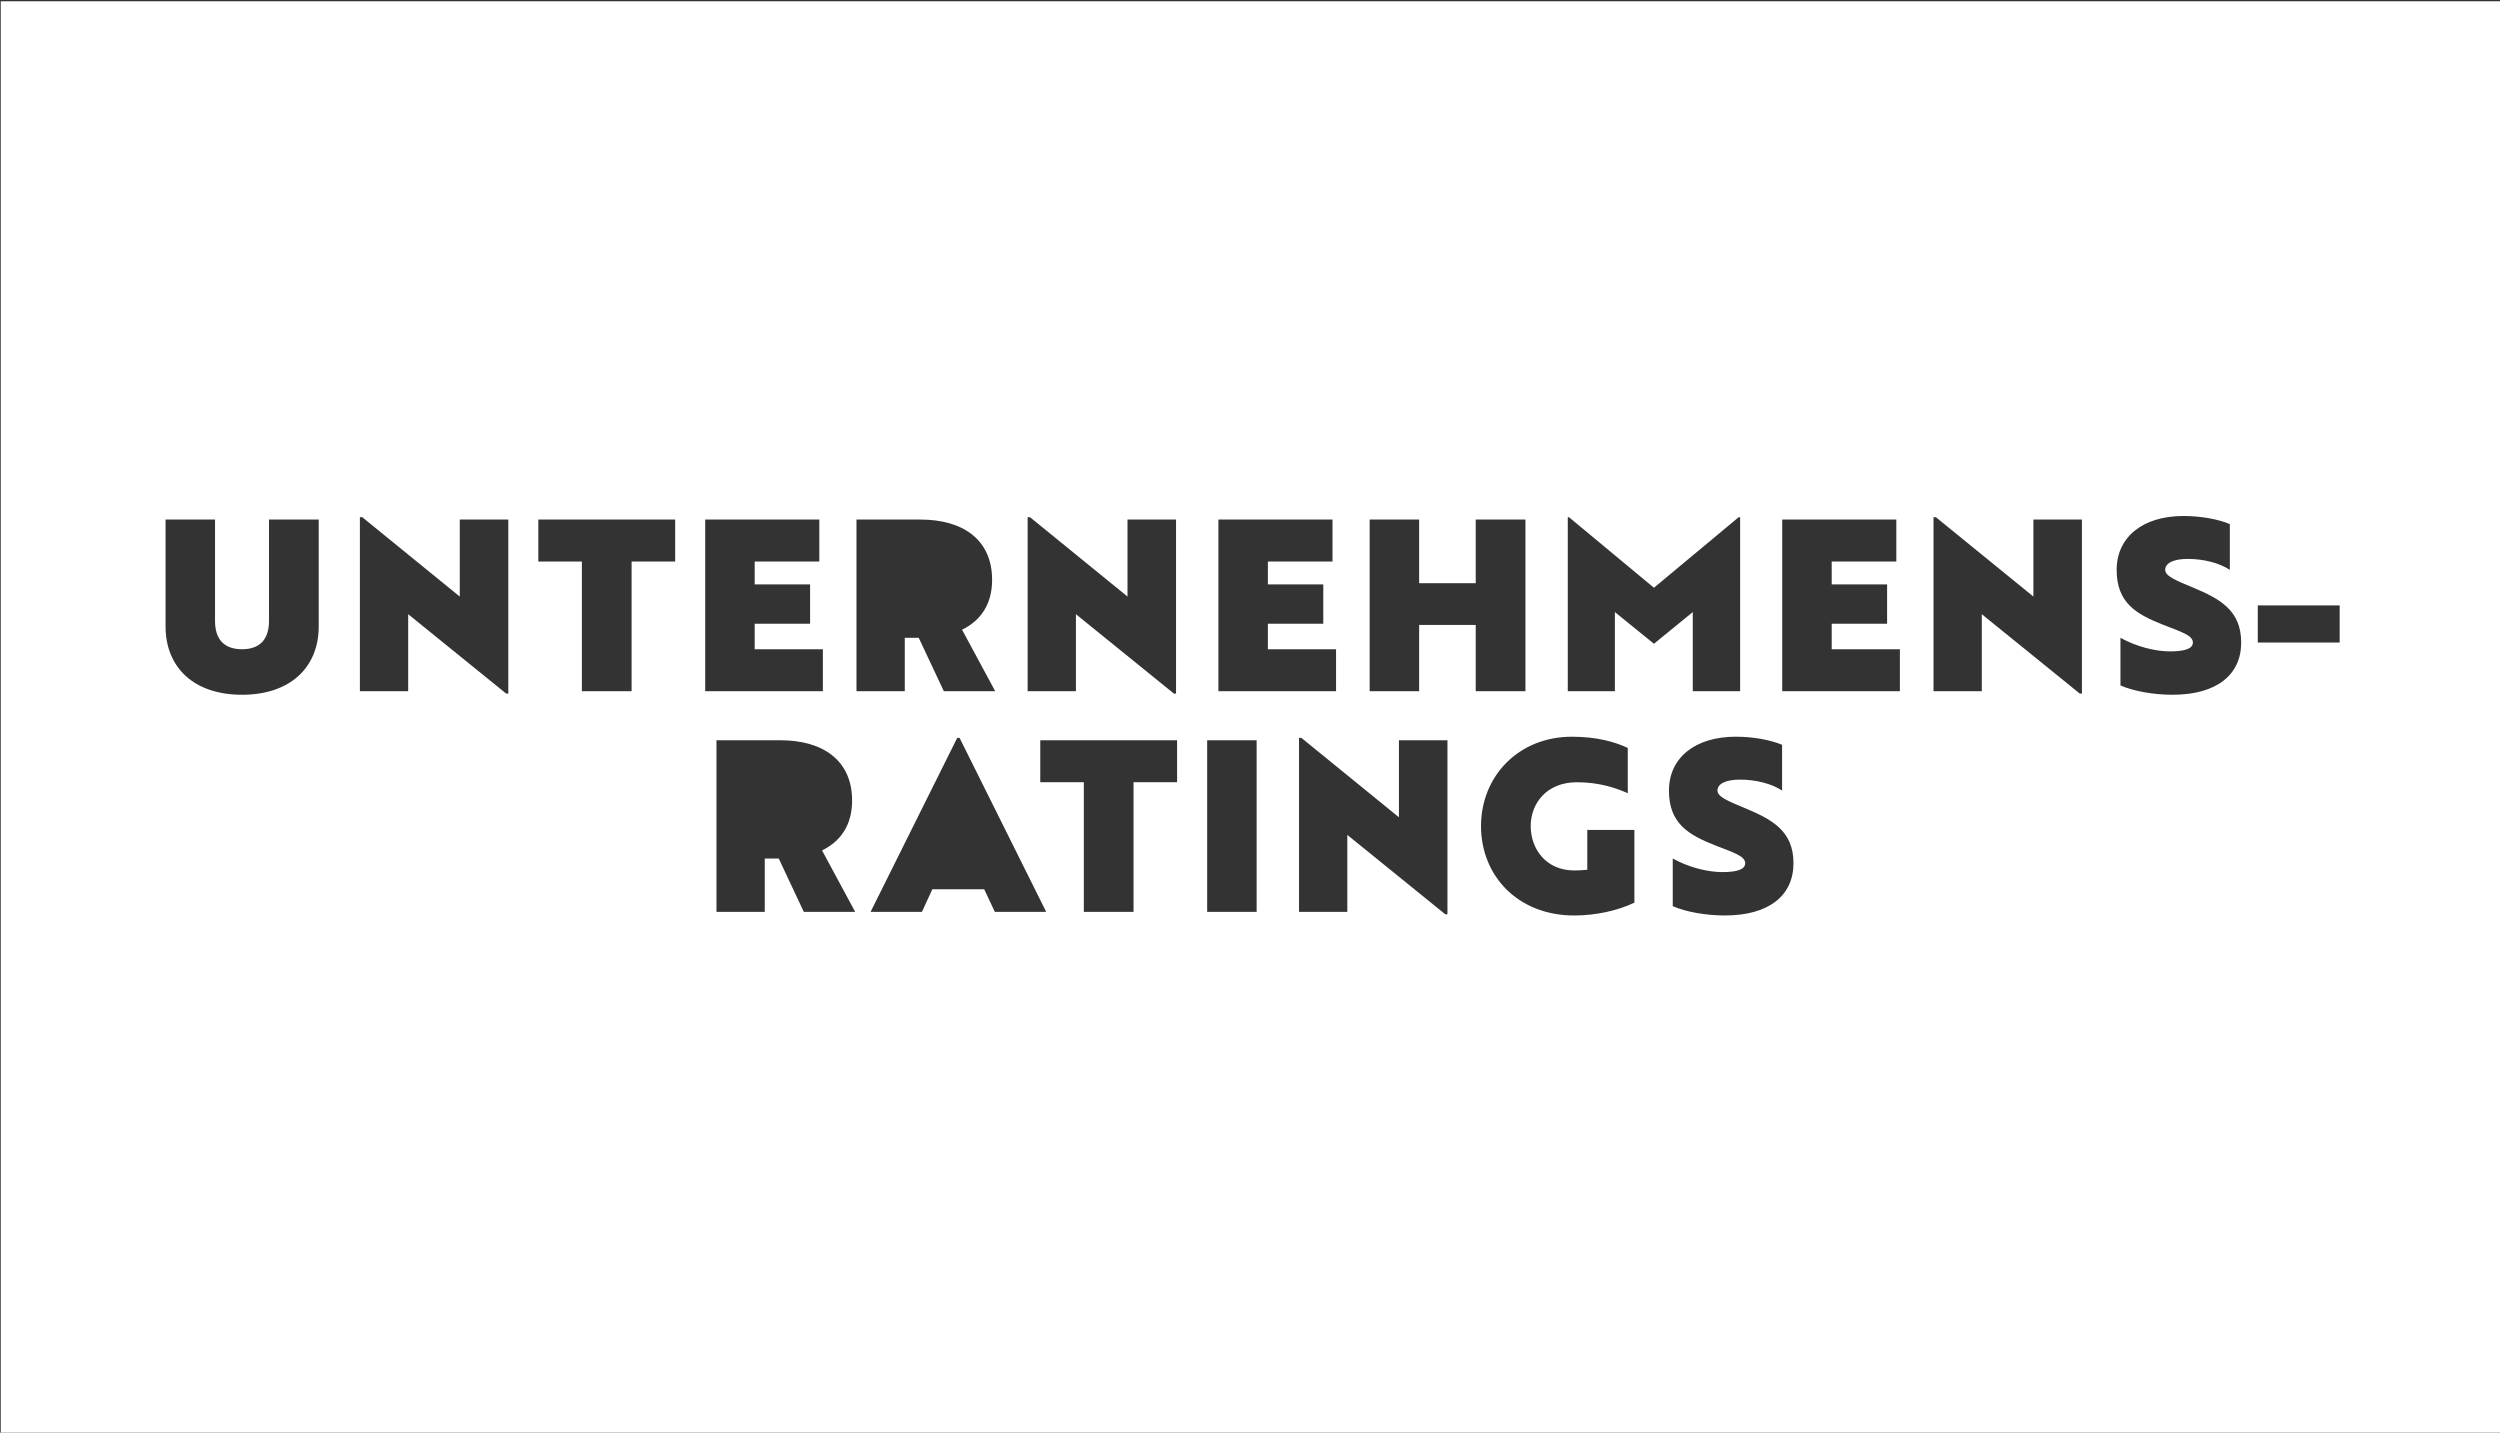<?xml version="1.0" encoding="UTF-8"?>
<svg id="Ebene_2" data-name="Ebene 2" xmlns="http://www.w3.org/2000/svg" viewBox="0 0 1246 714">
  <rect x="0" y="0" width="1246" height="714" fill="#333333" stroke="none"/>
  <defs>
    <style>
      .cls-1 {
        fill: #fff;
      }
    </style>
  </defs>
  <path class="cls-1" d="M.37,714.62h1246V.62H.37v714ZM495.83,454.49l-5.31-11.29h-25.84l-5.19,11.29h-25.6l43.18-86.73h1.18l43.18,86.73h-25.6ZM721.4,455.68h-1.06l-48.84-39.56v38.37h-24.07v-86.73h1.18l48.61,39.56v-38.37h24.19v86.73ZM814.59,449.86c-8.26,4.04-19.47,6.42-29.97,6.42-28.08,0-46.48-19.72-46.48-44.55s18.64-44.55,45.3-44.55c12.27,0,21.24,2.5,27.84,5.58v22.57c-5.43-2.38-13.69-5.46-25.37-5.46-15.1,0-23.01,10.57-23.01,21.86s7.55,22.1,21.71,22.1c2.24,0,4.48-.12,6.49-.36v-19.84h23.48v36.24ZM1125.27,301.72h40.82v18.53h-40.82v-18.53ZM1088.23,257.17c8.5,0,17.23,1.54,23.12,4.04v22.81c-5.19-3.45-13.1-5.46-21-5.46-6.96,0-11.21,2.02-11.21,5.46,0,3.09,5.19,5.23,13.8,8.79,13.69,5.7,24.07,11.52,24.07,27.44s-12.03,26.02-34.21,26.02c-9.56,0-19.35-1.78-25.96-4.63v-23.76c7.91,4.4,17.34,6.77,24.66,6.77s11.44-1.31,11.44-4.4c0-3.56-5.54-5.23-14.63-8.79-13.69-5.35-23.36-11.05-23.36-27.44s13.1-26.85,33.27-26.85ZM963.65,257.76h1.18l48.61,39.56v-38.37h24.19v86.73h-1.06l-48.84-39.56v38.37h-24.07v-86.73ZM888.26,258.95h56.87v20.91h-32.21v11.41h27.61v19.6h-27.61v12.71h33.98v20.91h-58.64v-85.54ZM869.8,402.81c13.69,5.7,24.07,11.52,24.07,27.44s-12.03,26.02-34.21,26.02c-9.56,0-19.35-1.78-25.96-4.63v-23.76c7.91,4.4,17.34,6.77,24.66,6.77s11.44-1.31,11.44-4.4c0-3.56-5.54-5.23-14.63-8.79-13.69-5.35-23.36-11.05-23.36-27.44s13.1-26.85,33.27-26.85c8.49,0,17.22,1.54,23.12,4.04v22.81c-5.19-3.45-13.1-5.46-21-5.46-6.96,0-11.21,2.02-11.21,5.46,0,3.09,5.19,5.23,13.8,8.79ZM781.38,257.76h.59l42.36,35.17,42.24-35.17h.71v86.73h-23.6v-39.44l-19.35,15.8-19.47-15.8v39.44h-23.48v-86.73ZM682.64,258.95h24.66v31.72h28.2v-31.72h24.78v85.54h-24.78v-33.03h-28.2v33.03h-24.66v-85.54ZM607.25,258.95h56.87v20.91h-32.21v11.41h27.61v19.6h-27.61v12.71h33.98v20.91h-58.64v-85.54ZM601.65,368.95h24.66v85.54h-24.66v-85.54ZM586.67,389.86h-21.71v64.63h-24.78v-64.63h-21.71v-20.91h68.19v20.91ZM512.16,257.76h1.18l48.61,39.56v-38.37h24.19v86.73h-1.06l-48.84-39.56v38.37h-24.07v-86.73ZM426.87,258.95h31.97c20.88,0,35.63,9.86,35.63,30.06,0,12.12-5.66,20.32-14.98,24.83l16.52,30.65h-25.6l-12.51-26.61h-6.96v26.61h-24.07v-85.54ZM424.69,399.01c0,12.12-5.66,20.32-14.98,24.83l16.52,30.65h-25.6l-12.51-26.61h-6.96v26.61h-24.07v-85.54h31.97c20.88,0,35.63,9.86,35.63,30.06ZM351.48,258.95h56.87v20.91h-32.21v11.41h27.61v19.6h-27.61v12.71h33.98v20.91h-58.64v-85.54ZM268.31,258.95h68.19v20.91h-21.71v64.63h-24.78v-64.63h-21.71v-20.91ZM179.36,257.76h1.18l48.61,39.56v-38.37h24.19v86.73h-1.06l-48.84-39.56v38.37h-24.07v-86.73ZM82.51,258.95h24.66v50.49c0,9.03,4.37,14.14,13.45,14.14s13.45-5.11,13.45-14.14v-50.49h24.78v53.22c0,20.32-14.04,34.1-38.23,34.1s-38.11-13.78-38.11-34.1v-53.22Z"/>
</svg>